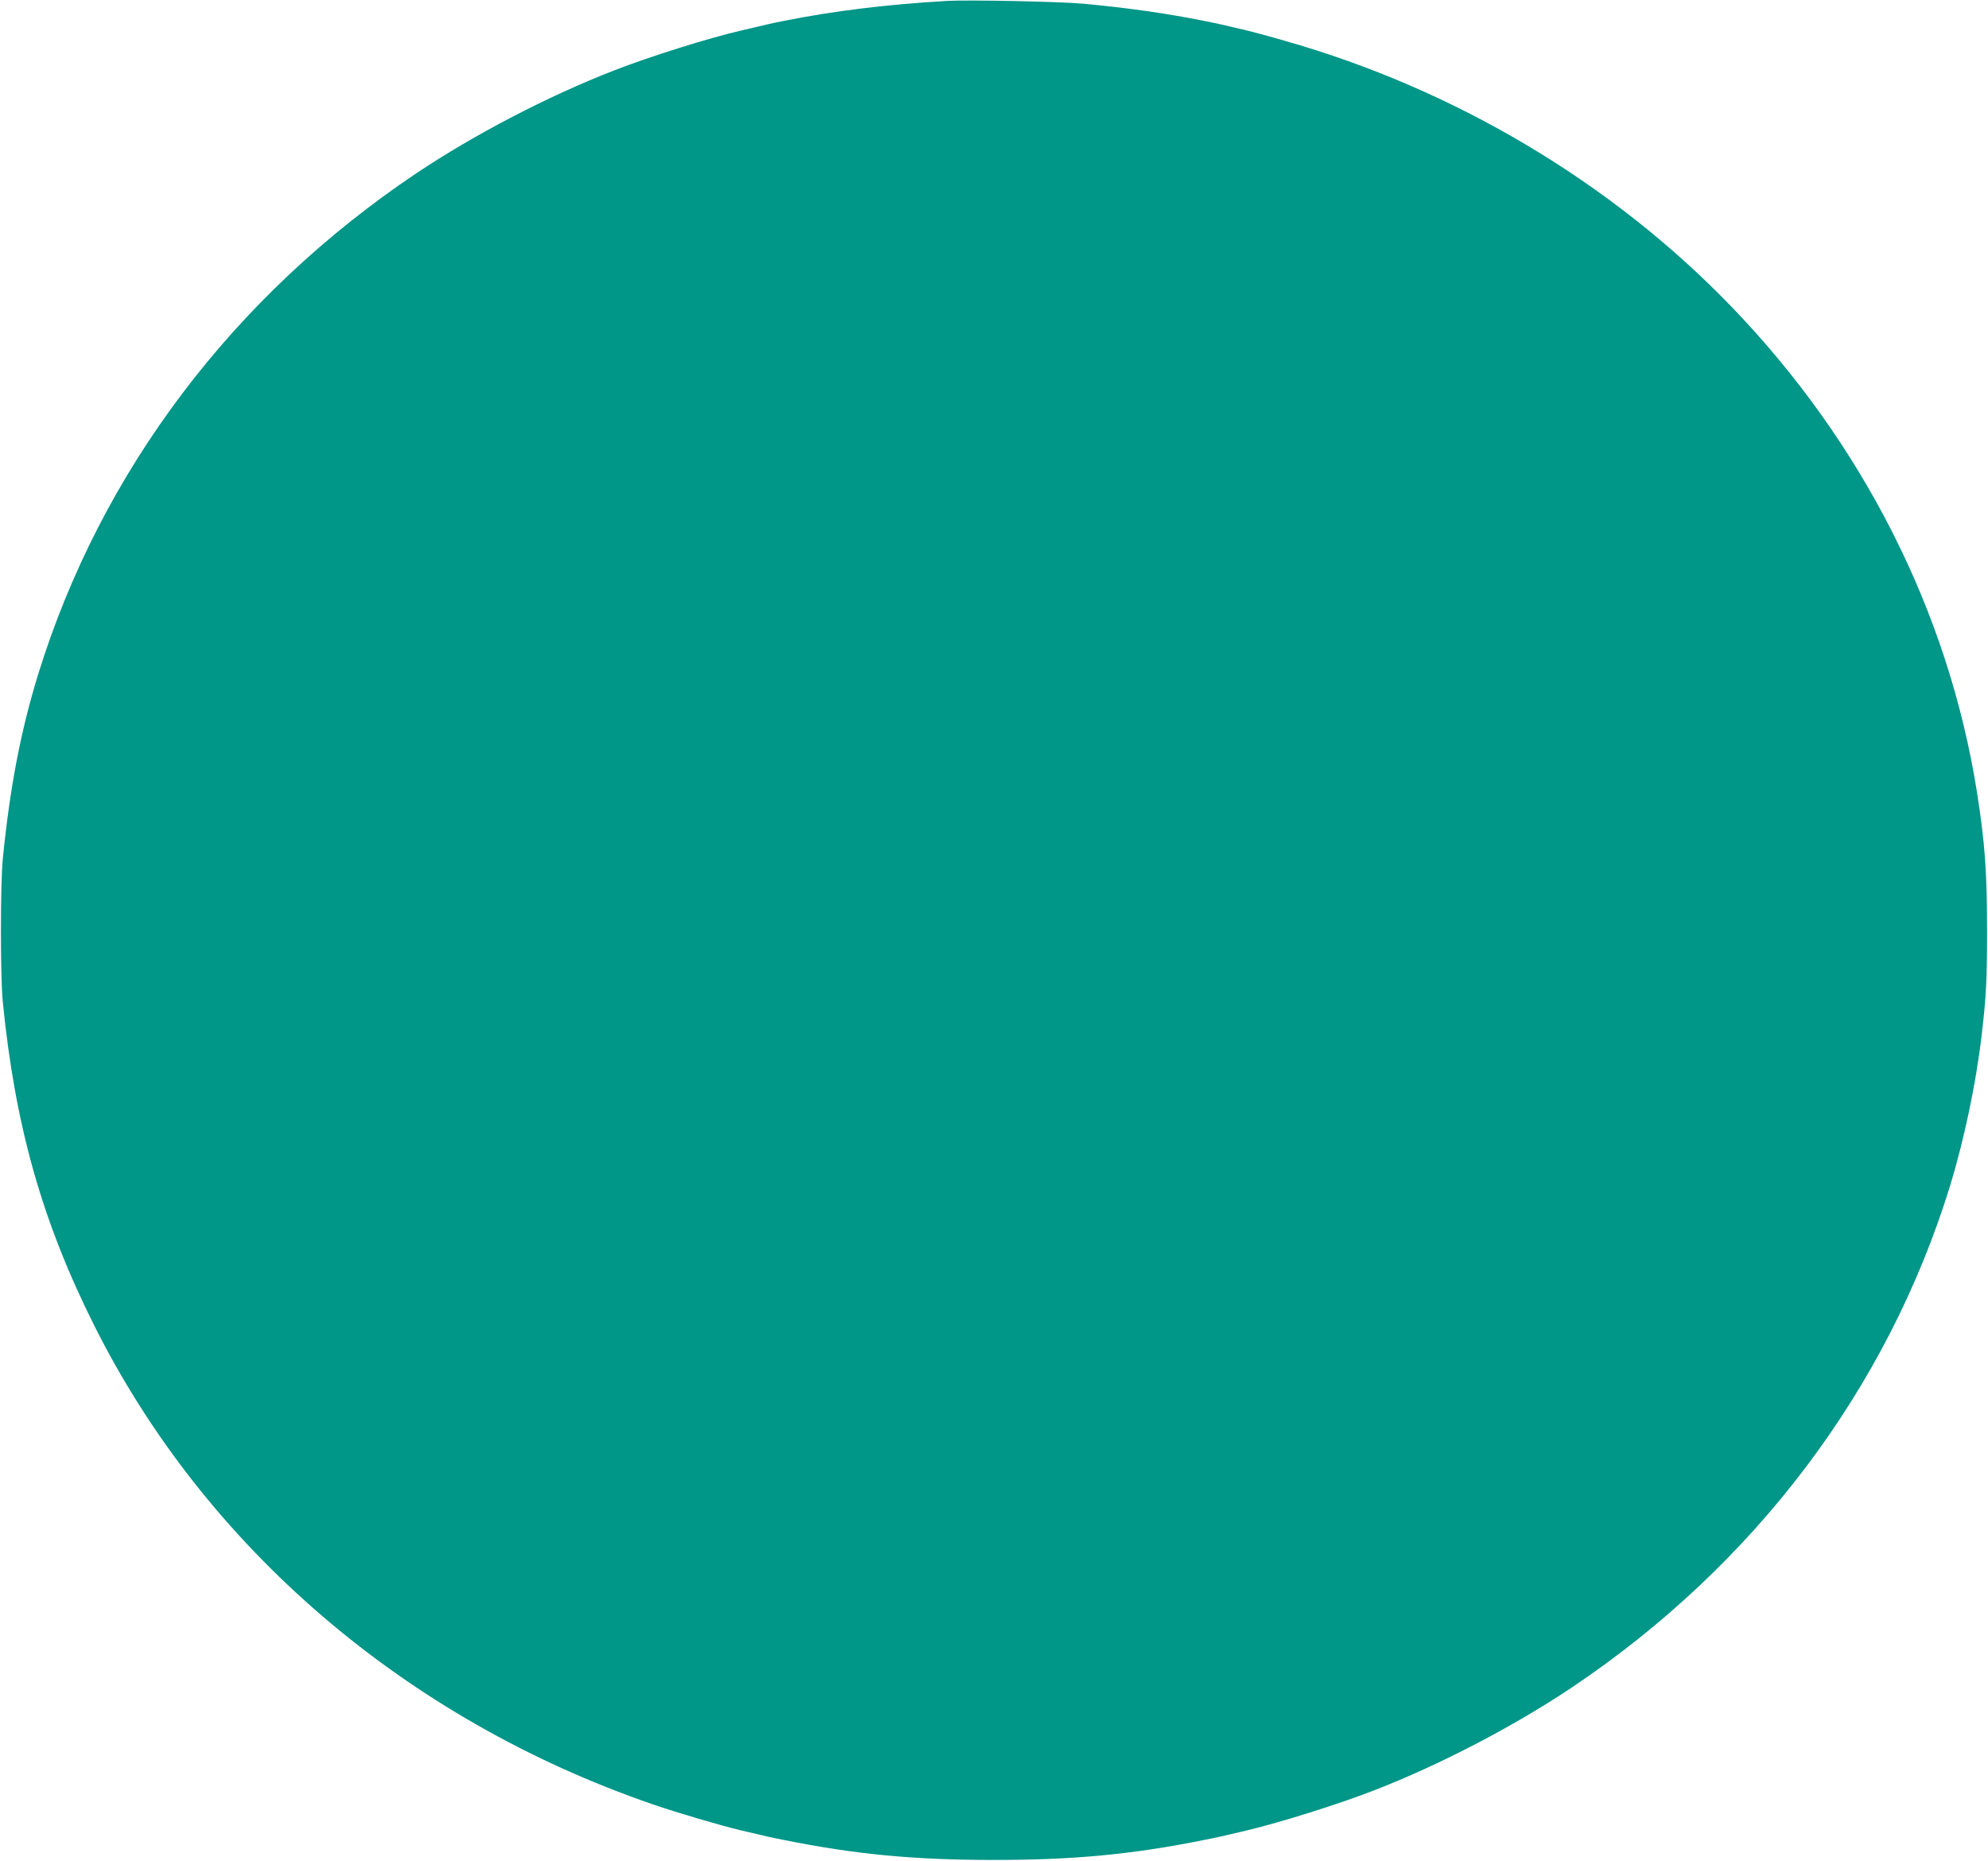 <?xml version="1.0" standalone="no"?>
<!DOCTYPE svg PUBLIC "-//W3C//DTD SVG 20010904//EN"
 "http://www.w3.org/TR/2001/REC-SVG-20010904/DTD/svg10.dtd">
<svg version="1.0" xmlns="http://www.w3.org/2000/svg"
 width="1280pt" height="1198pt" viewBox="0 0 1280 1198"
 preserveAspectRatio="xMidYMid meet">
<g transform="translate(0,1198) scale(0.1,-0.1)"
fill="#009688" stroke="none">
<path d="M6095 11974 c-389 -23 -727 -64 -1050 -129 -75 -15 -104 -21 -275
-62 -211 -49 -587 -167 -815 -256 -423 -164 -900 -412 -1275 -663 -1179 -791
-2030 -1919 -2434 -3224 -113 -368 -182 -727 -228 -1190 -16 -163 -16 -757 0
-920 79 -796 252 -1410 587 -2080 715 -1430 2005 -2537 3595 -3085 153 -53
441 -138 573 -169 159 -38 196 -46 272 -61 467 -94 842 -129 1355 -129 513 0
888 35 1355 129 76 15 113 23 273 61 214 51 588 168 817 257 423 164 900 412
1275 663 1179 791 2030 1919 2434 3224 91 297 169 664 205 975 30 251 35 364
35 675 0 373 -14 567 -65 890 -184 1160 -736 2250 -1582 3127 -772 800 -1783
1401 -2877 1711 -96 28 -205 57 -242 66 -160 38 -197 46 -273 61 -242 49 -500
85 -778 111 -151 14 -747 26 -882 18z"/>
</g>
</svg>
